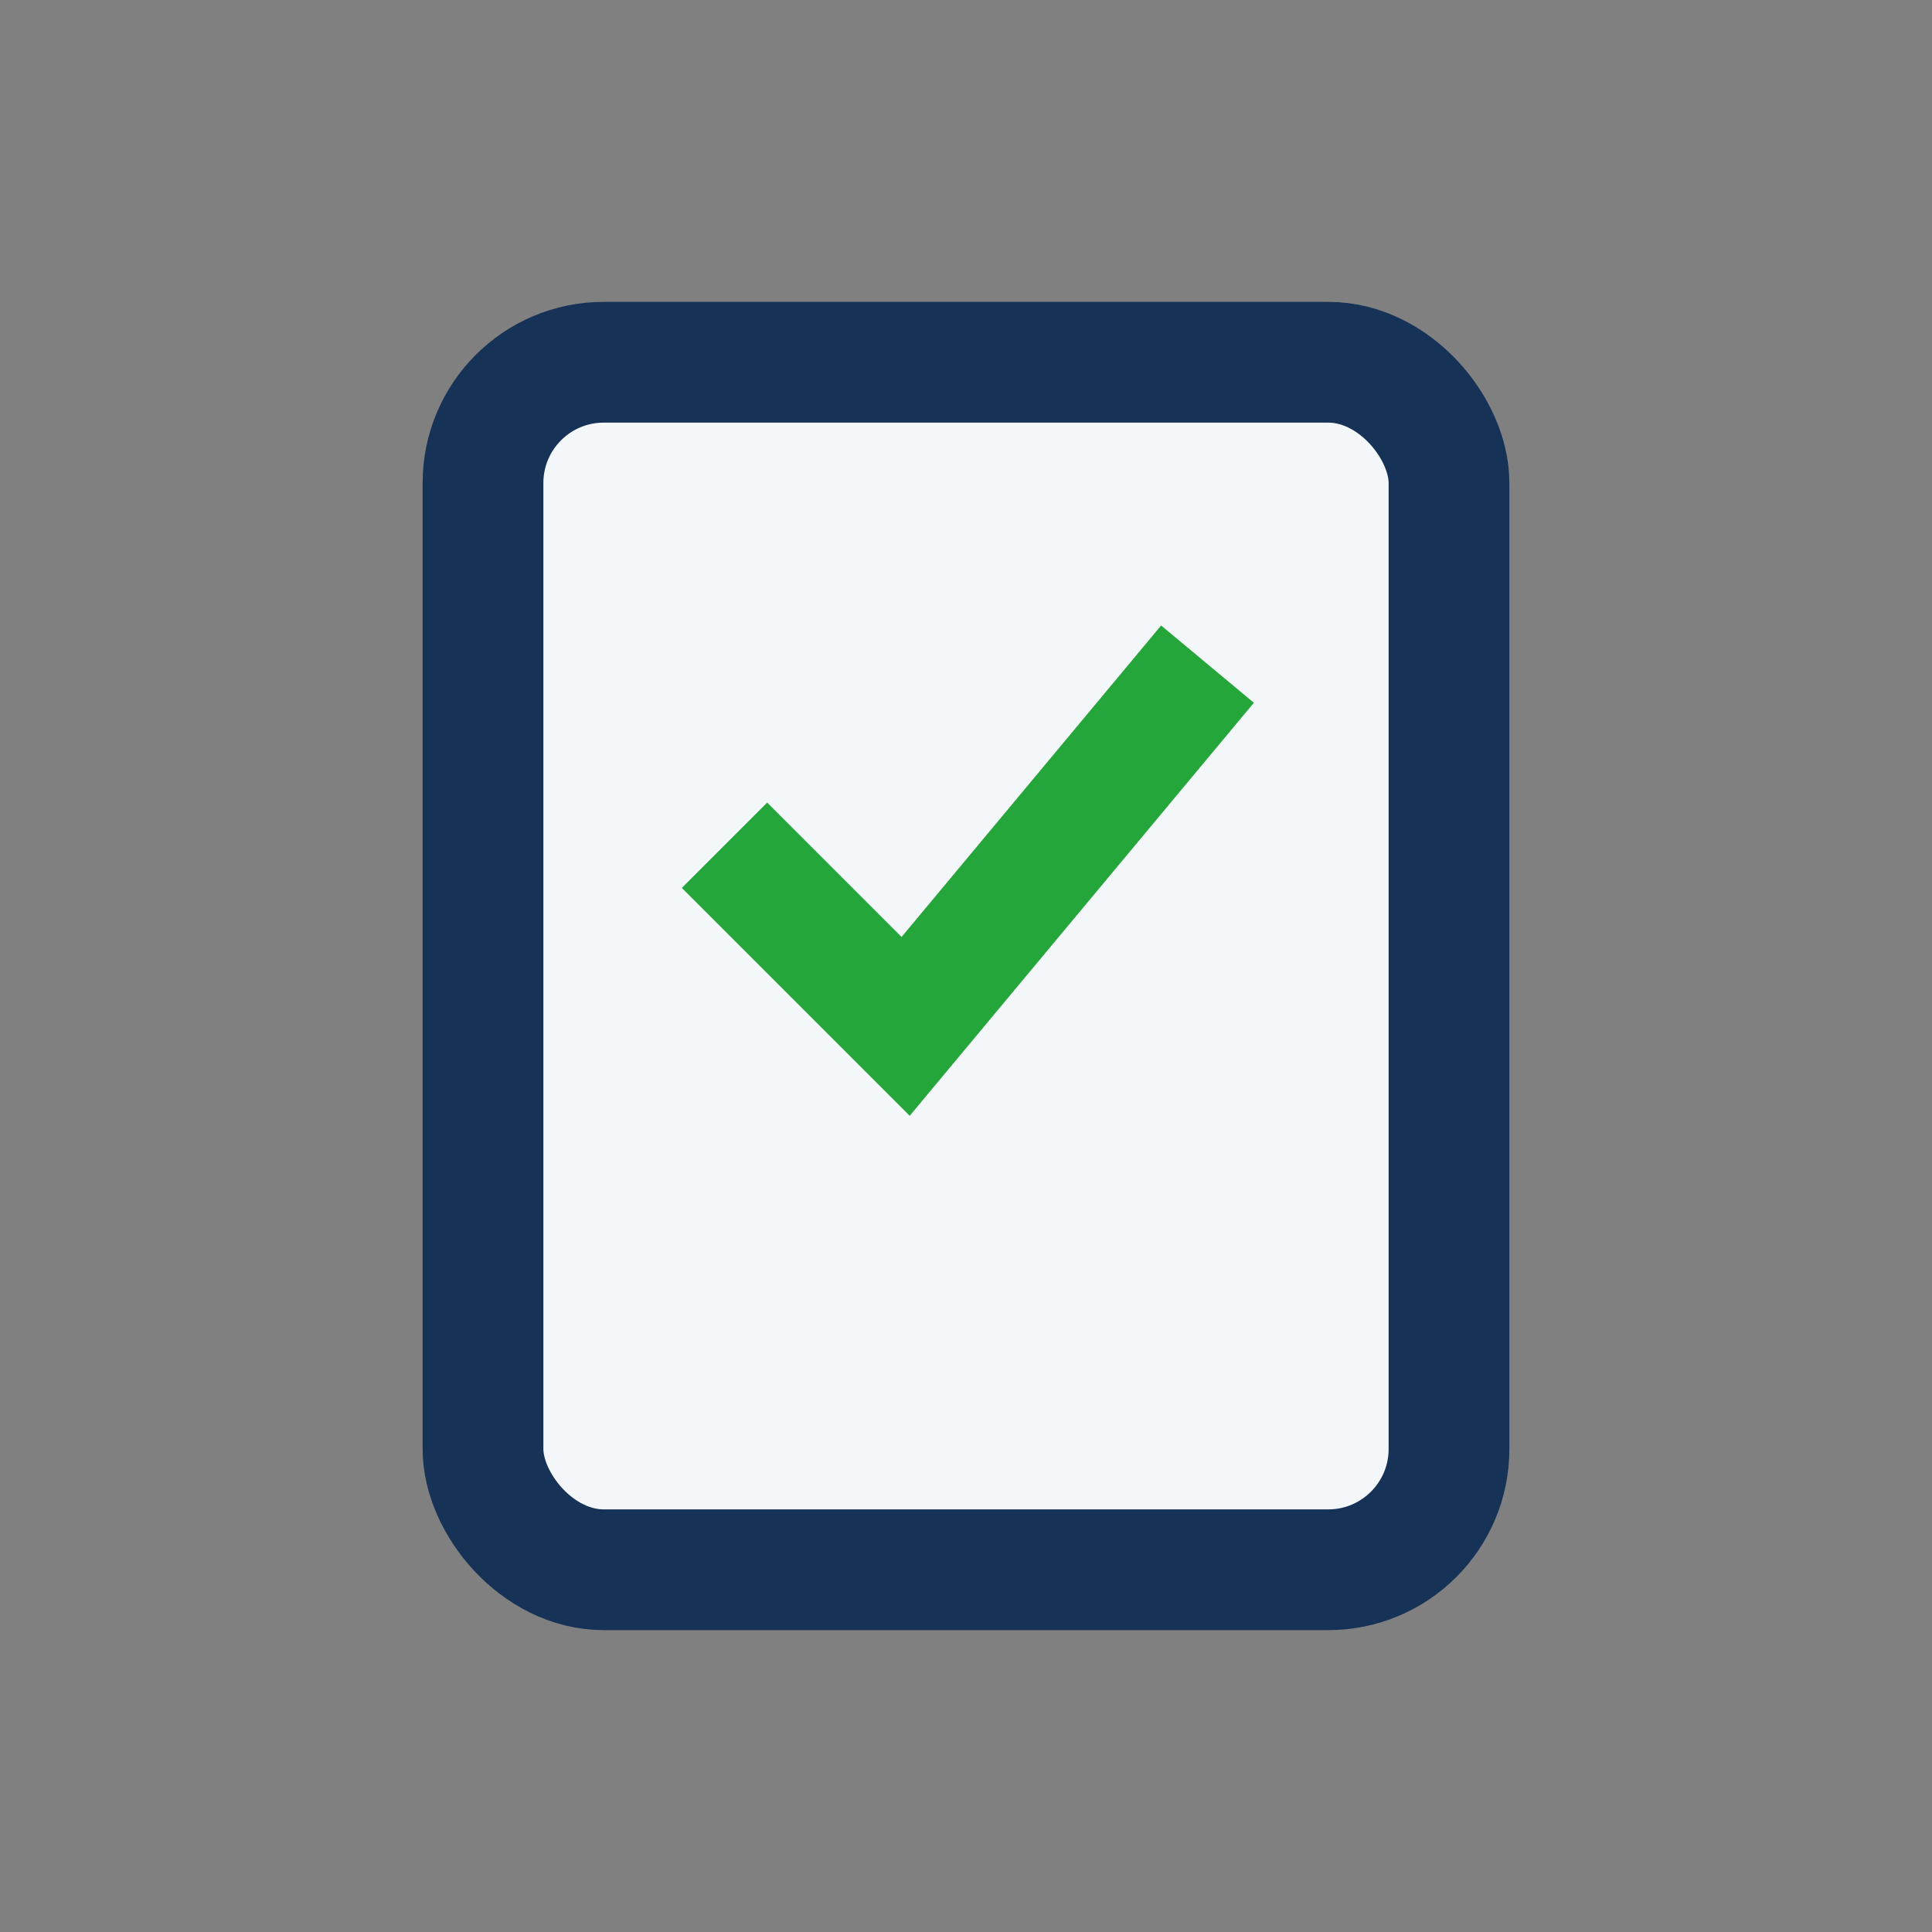 <?xml version="1.0" encoding="UTF-8"?>
<svg xmlns="http://www.w3.org/2000/svg" width="32" height="32" viewBox="0 0 32 32"><rect x="0" y="0" width="32" height="32" fill="#808080" stroke="none"/><rect x="8" y="6" width="16" height="20" rx="2" fill="#F4F7FA" stroke="#163257" stroke-width="2"/><polyline points="12,14 15,17 20,11" fill="none" stroke="#25A63A" stroke-width="2"/></svg>